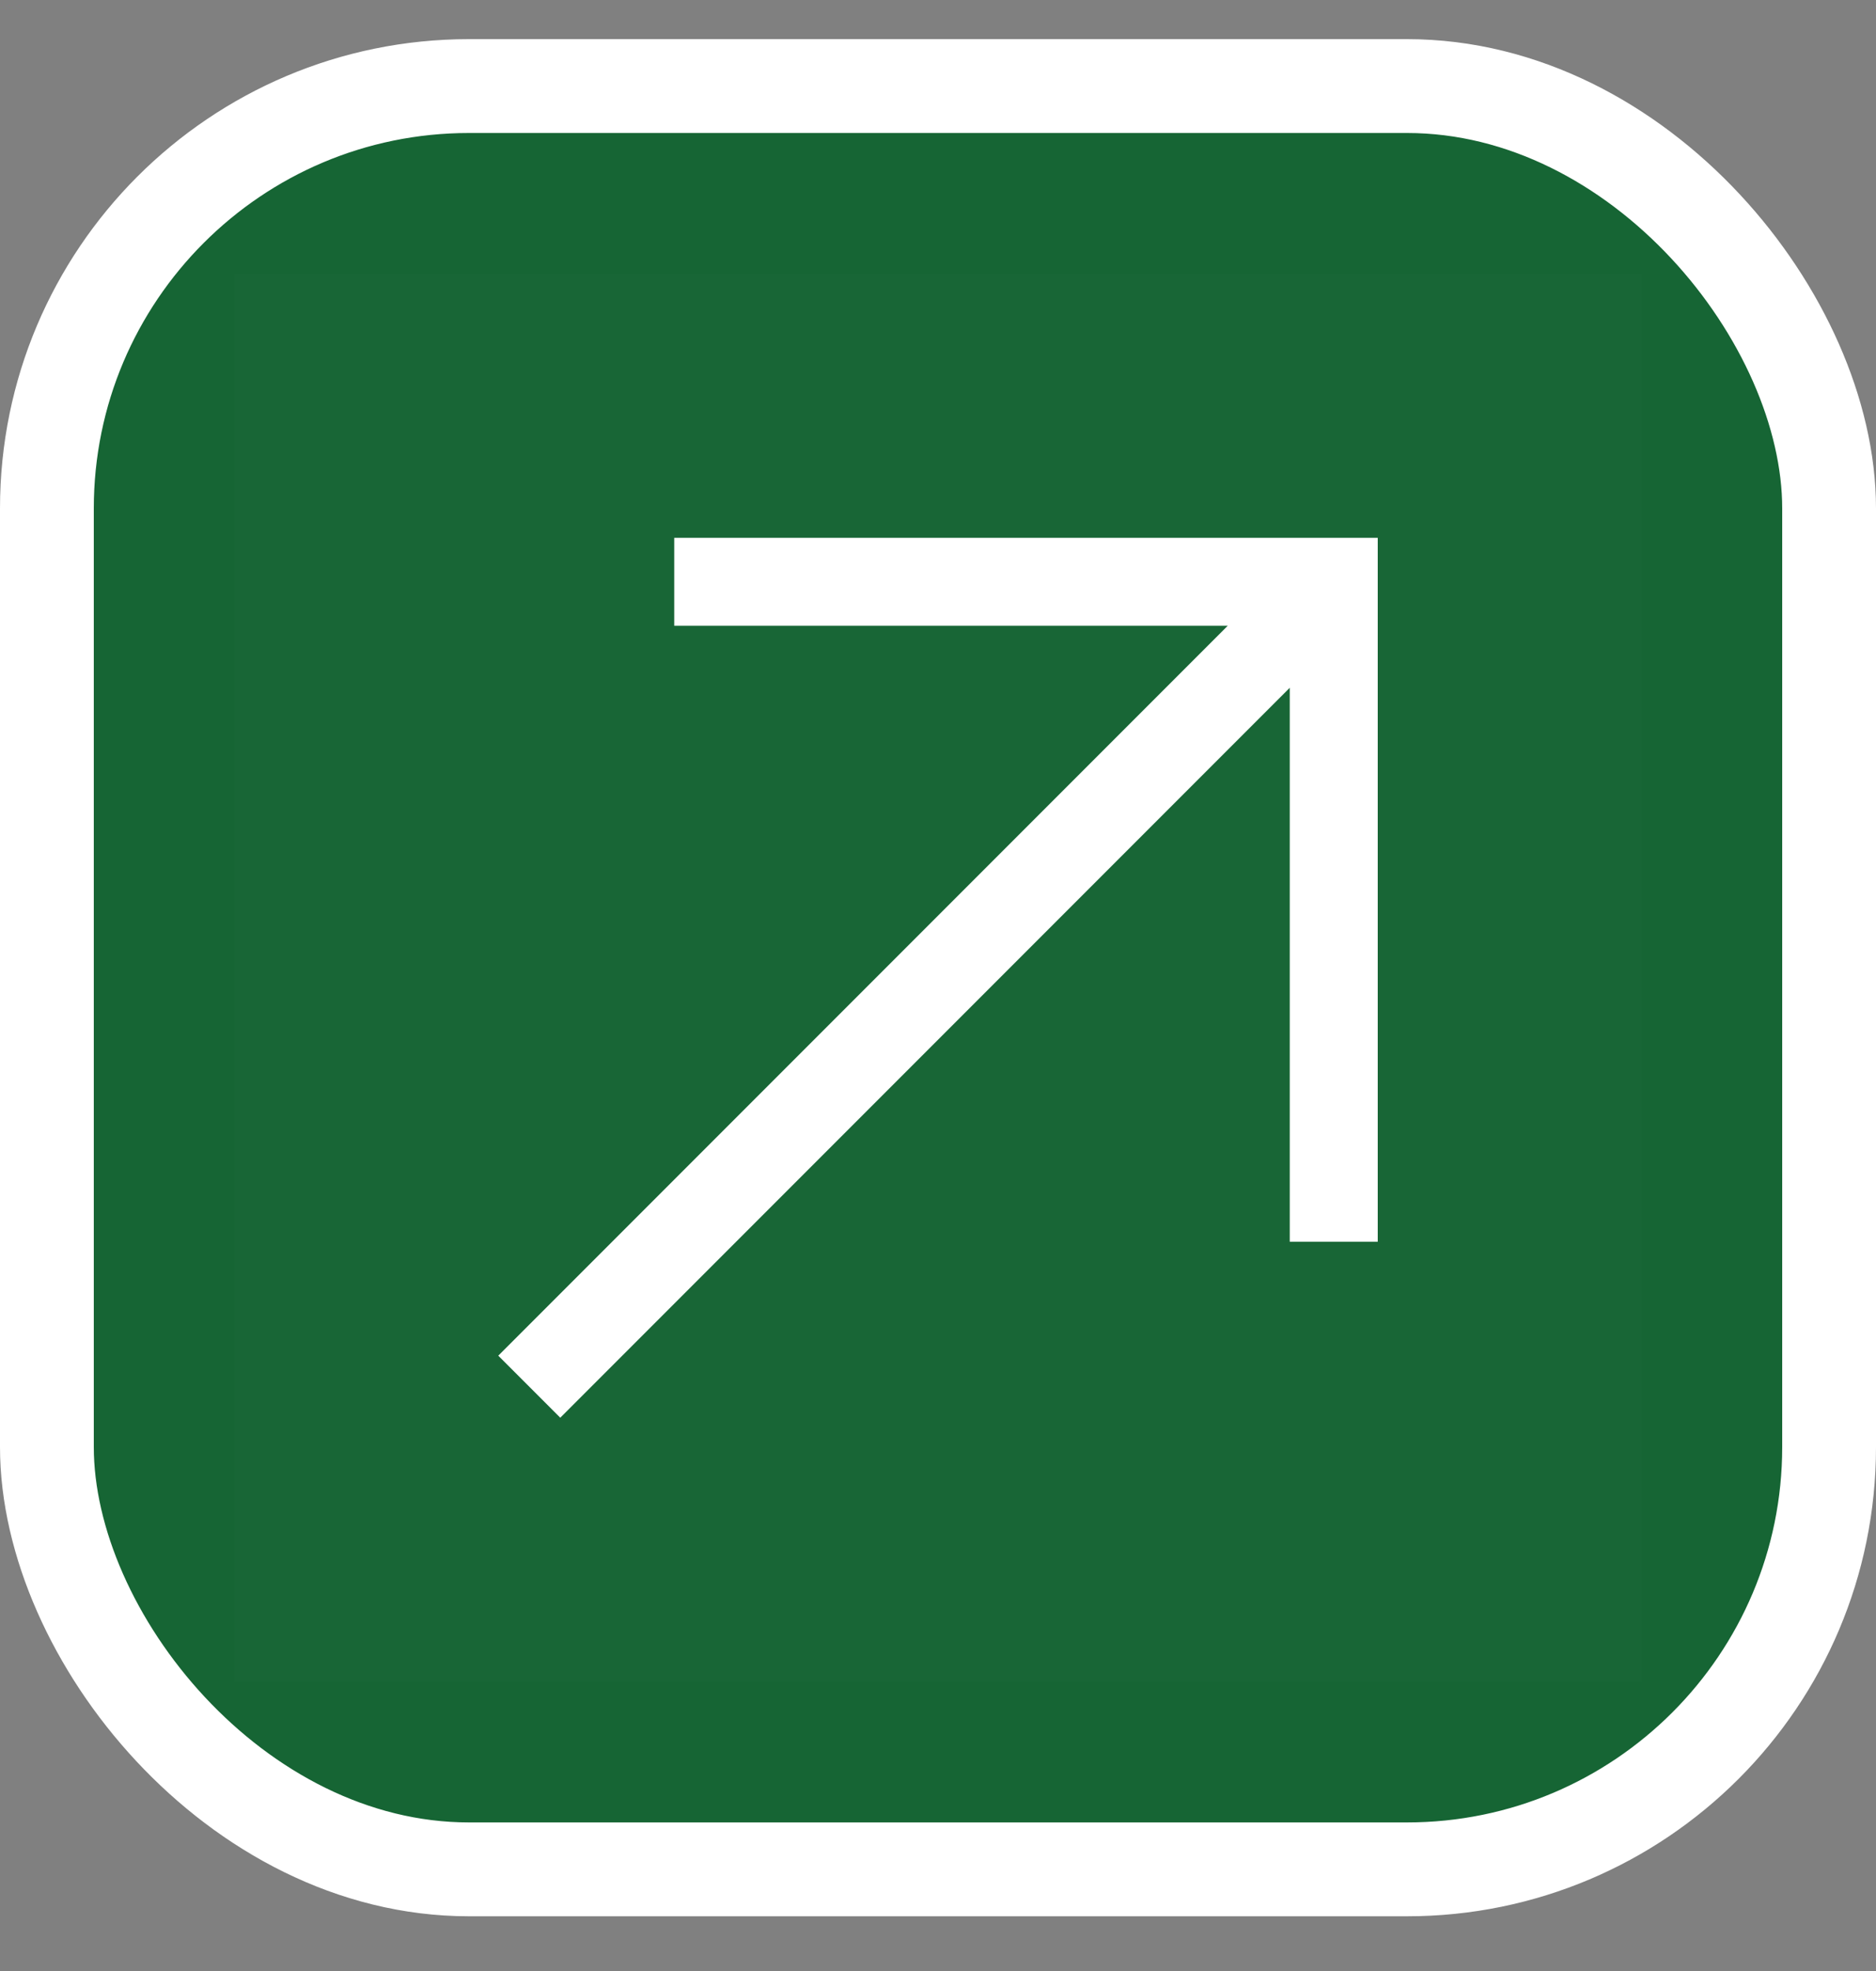 <svg width="20" height="21" viewBox="0 0 20 21" fill="none" xmlns="http://www.w3.org/2000/svg">
<rect x="0" y="0" width="20" height="21" fill="#808080" stroke="none"/>
<rect x="0.5" y="0.917" width="19" height="19" rx="4.5" fill="#166534"/>
<rect x="0.5" y="0.917" width="19" height="19" rx="4.5" stroke="white"/>
<rect width="15" height="15" transform="translate(2.5 2.917)" fill="white" fill-opacity="0.01" style="mix-blend-mode:multiply"/>
<path d="M7.188 5.73V6.667H13.089L5.312 14.444L5.973 15.105L13.75 7.328V13.23H14.688V5.73H7.188Z" fill="white"/>
</svg>
